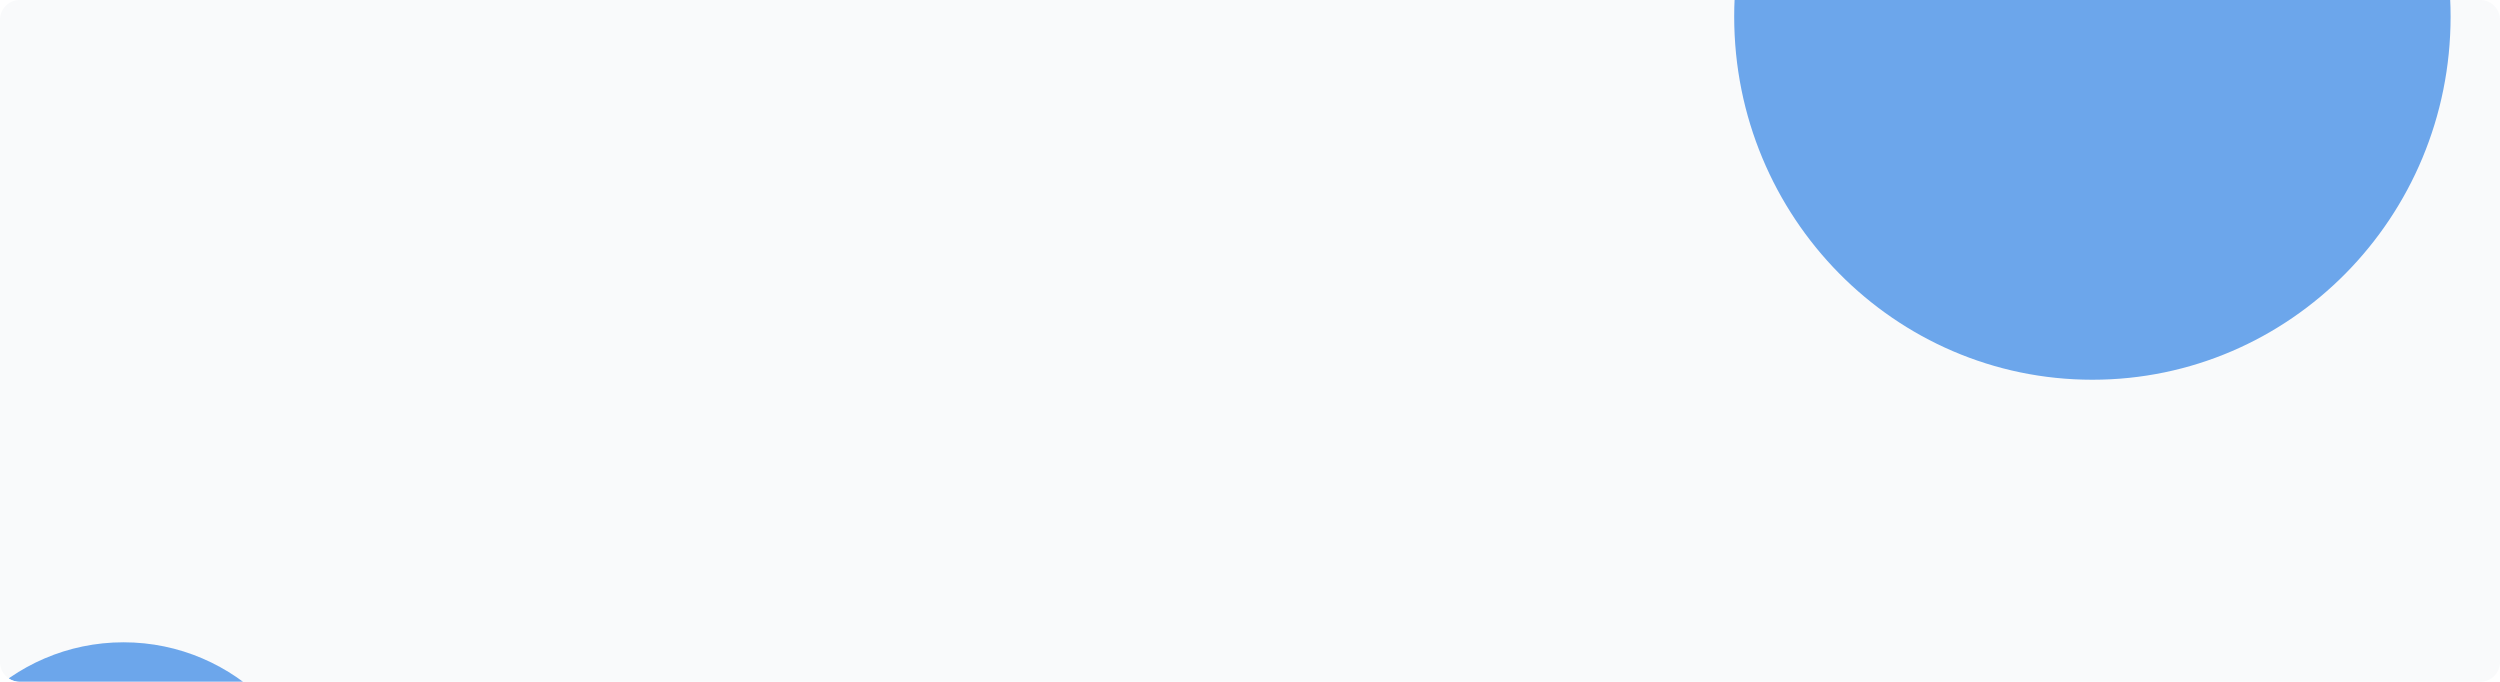 <svg xmlns="http://www.w3.org/2000/svg" width="506" height="138" viewBox="0 0 506 138" fill="none">
<g clip-path="url(#clip0_3556_77414)">
<path d="M0 4C0 1.791 1.791 0 4 0H502C504.209 0 506 1.791 506 4V134C506 136.209 504.209 138 502 138H4C1.791 138 0 136.209 0 134V4Z" fill="#F9FAFB"/>
<g filter="url(#filter0_f_3556_77414)">
<ellipse cx="25" cy="171.5" rx="41" ry="41.5" fill="#6CA6EB"/>
</g>
<g filter="url(#filter1_f_3556_77414)">
<ellipse cx="423.5" cy="3.359" rx="72.5" ry="73.5" fill="#6CA6EB"/>
</g>
</g>
<defs>
<filter id="filter0_f_3556_77414" x="-170" y="-24" width="390" height="391" filterUnits="userSpaceOnUse" color-interpolation-filters="sRGB">
<feFlood flood-opacity="0" result="BackgroundImageFix"/>
<feBlend mode="normal" in="SourceGraphic" in2="BackgroundImageFix" result="shape"/>
<feGaussianBlur stdDeviation="77" result="effect1_foregroundBlur_3556_77414"/>
</filter>
<filter id="filter1_f_3556_77414" x="197" y="-224.141" width="453" height="455" filterUnits="userSpaceOnUse" color-interpolation-filters="sRGB">
<feFlood flood-opacity="0" result="BackgroundImageFix"/>
<feBlend mode="normal" in="SourceGraphic" in2="BackgroundImageFix" result="shape"/>
<feGaussianBlur stdDeviation="77" result="effect1_foregroundBlur_3556_77414"/>
</filter>
<clipPath id="clip0_3556_77414">
<path d="M0 4C0 1.791 1.791 0 4 0H502C504.209 0 506 1.791 506 4V134C506 136.209 504.209 138 502 138H4C1.791 138 0 136.209 0 134V4Z" fill="white"/>
</clipPath>
</defs>
</svg>